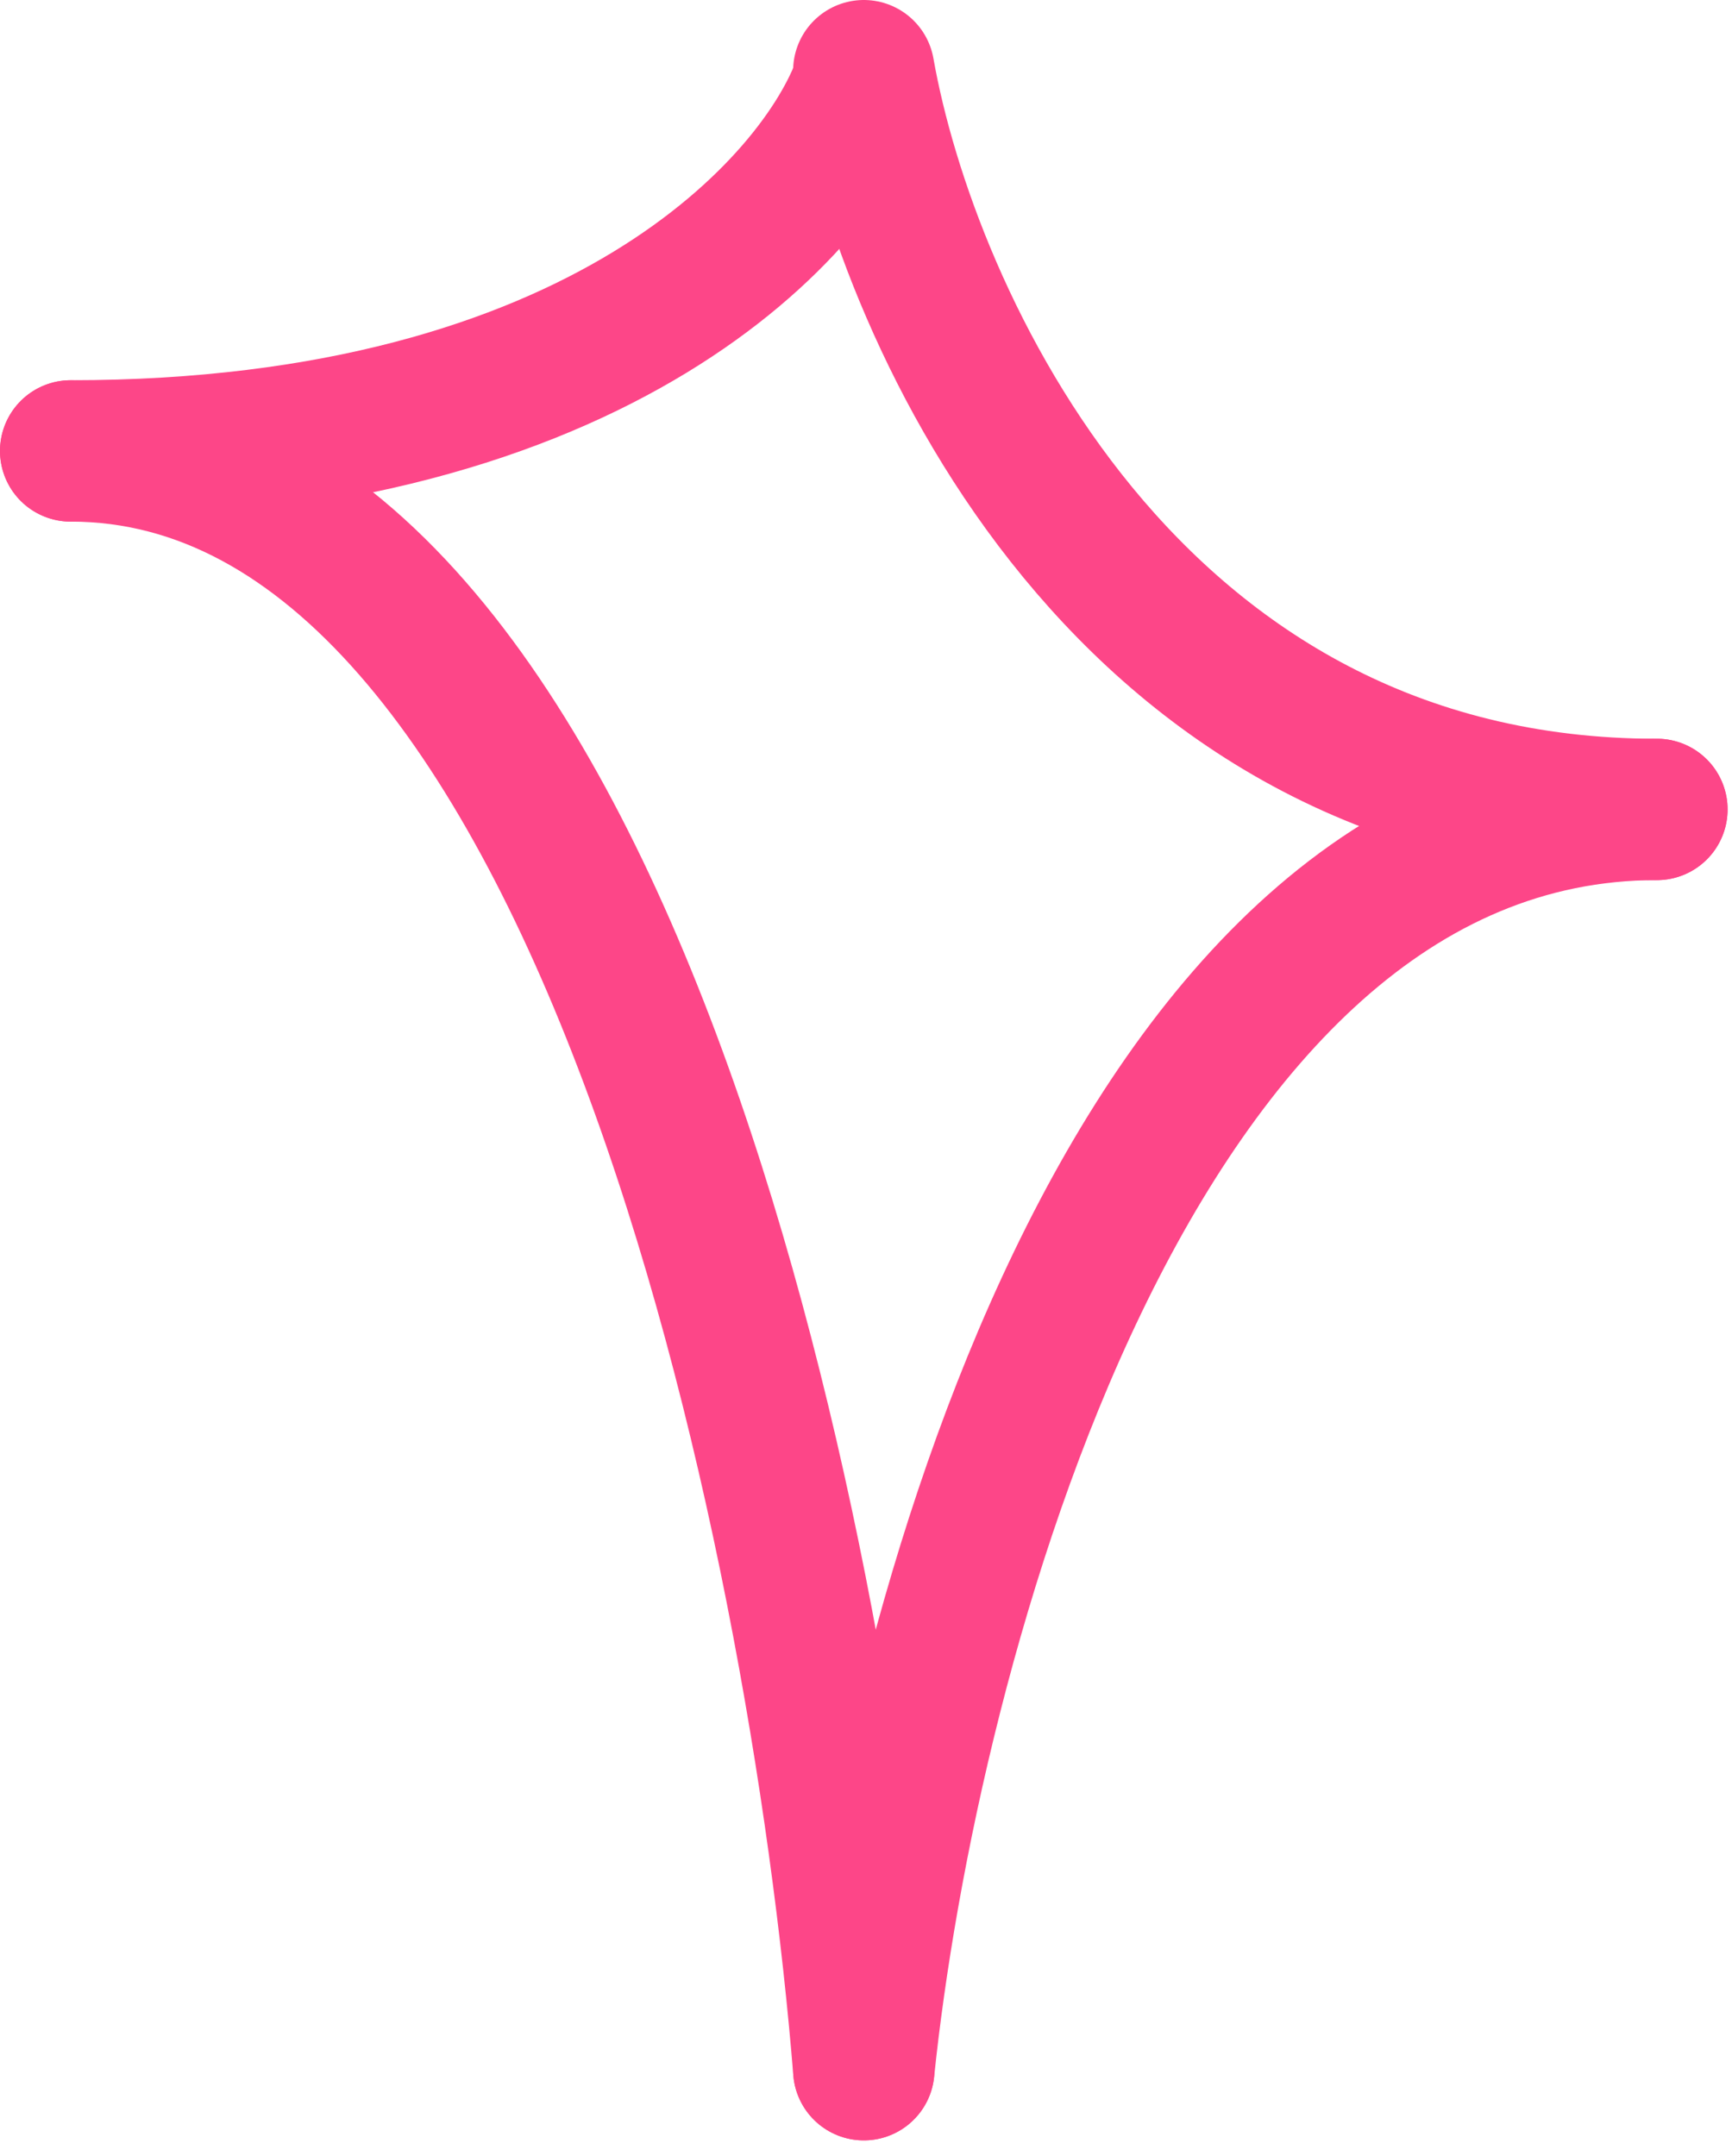 <?xml version="1.0" encoding="UTF-8"?> <svg xmlns="http://www.w3.org/2000/svg" width="49" height="61" viewBox="0 0 49 61" fill="none"> <path d="M24.437 2.307C23.207 5.79 16.999 12.757 2 12.757" stroke="#FD4688" stroke-width="4" stroke-linecap="round"></path> <path d="M24.438 58.553C25.668 46.668 31.876 22.899 46.875 22.899" stroke="#FD4688" stroke-width="4" stroke-linecap="round"></path> <path d="M24.438 2C25.668 8.967 31.876 22.9 46.875 22.9" stroke="#FD4688" stroke-width="4" stroke-linecap="round"></path> <path d="M24.437 58.553C23.207 43.287 16.999 12.757 2 12.757" stroke="#FD4688" stroke-width="4" stroke-linecap="round"></path> </svg> 